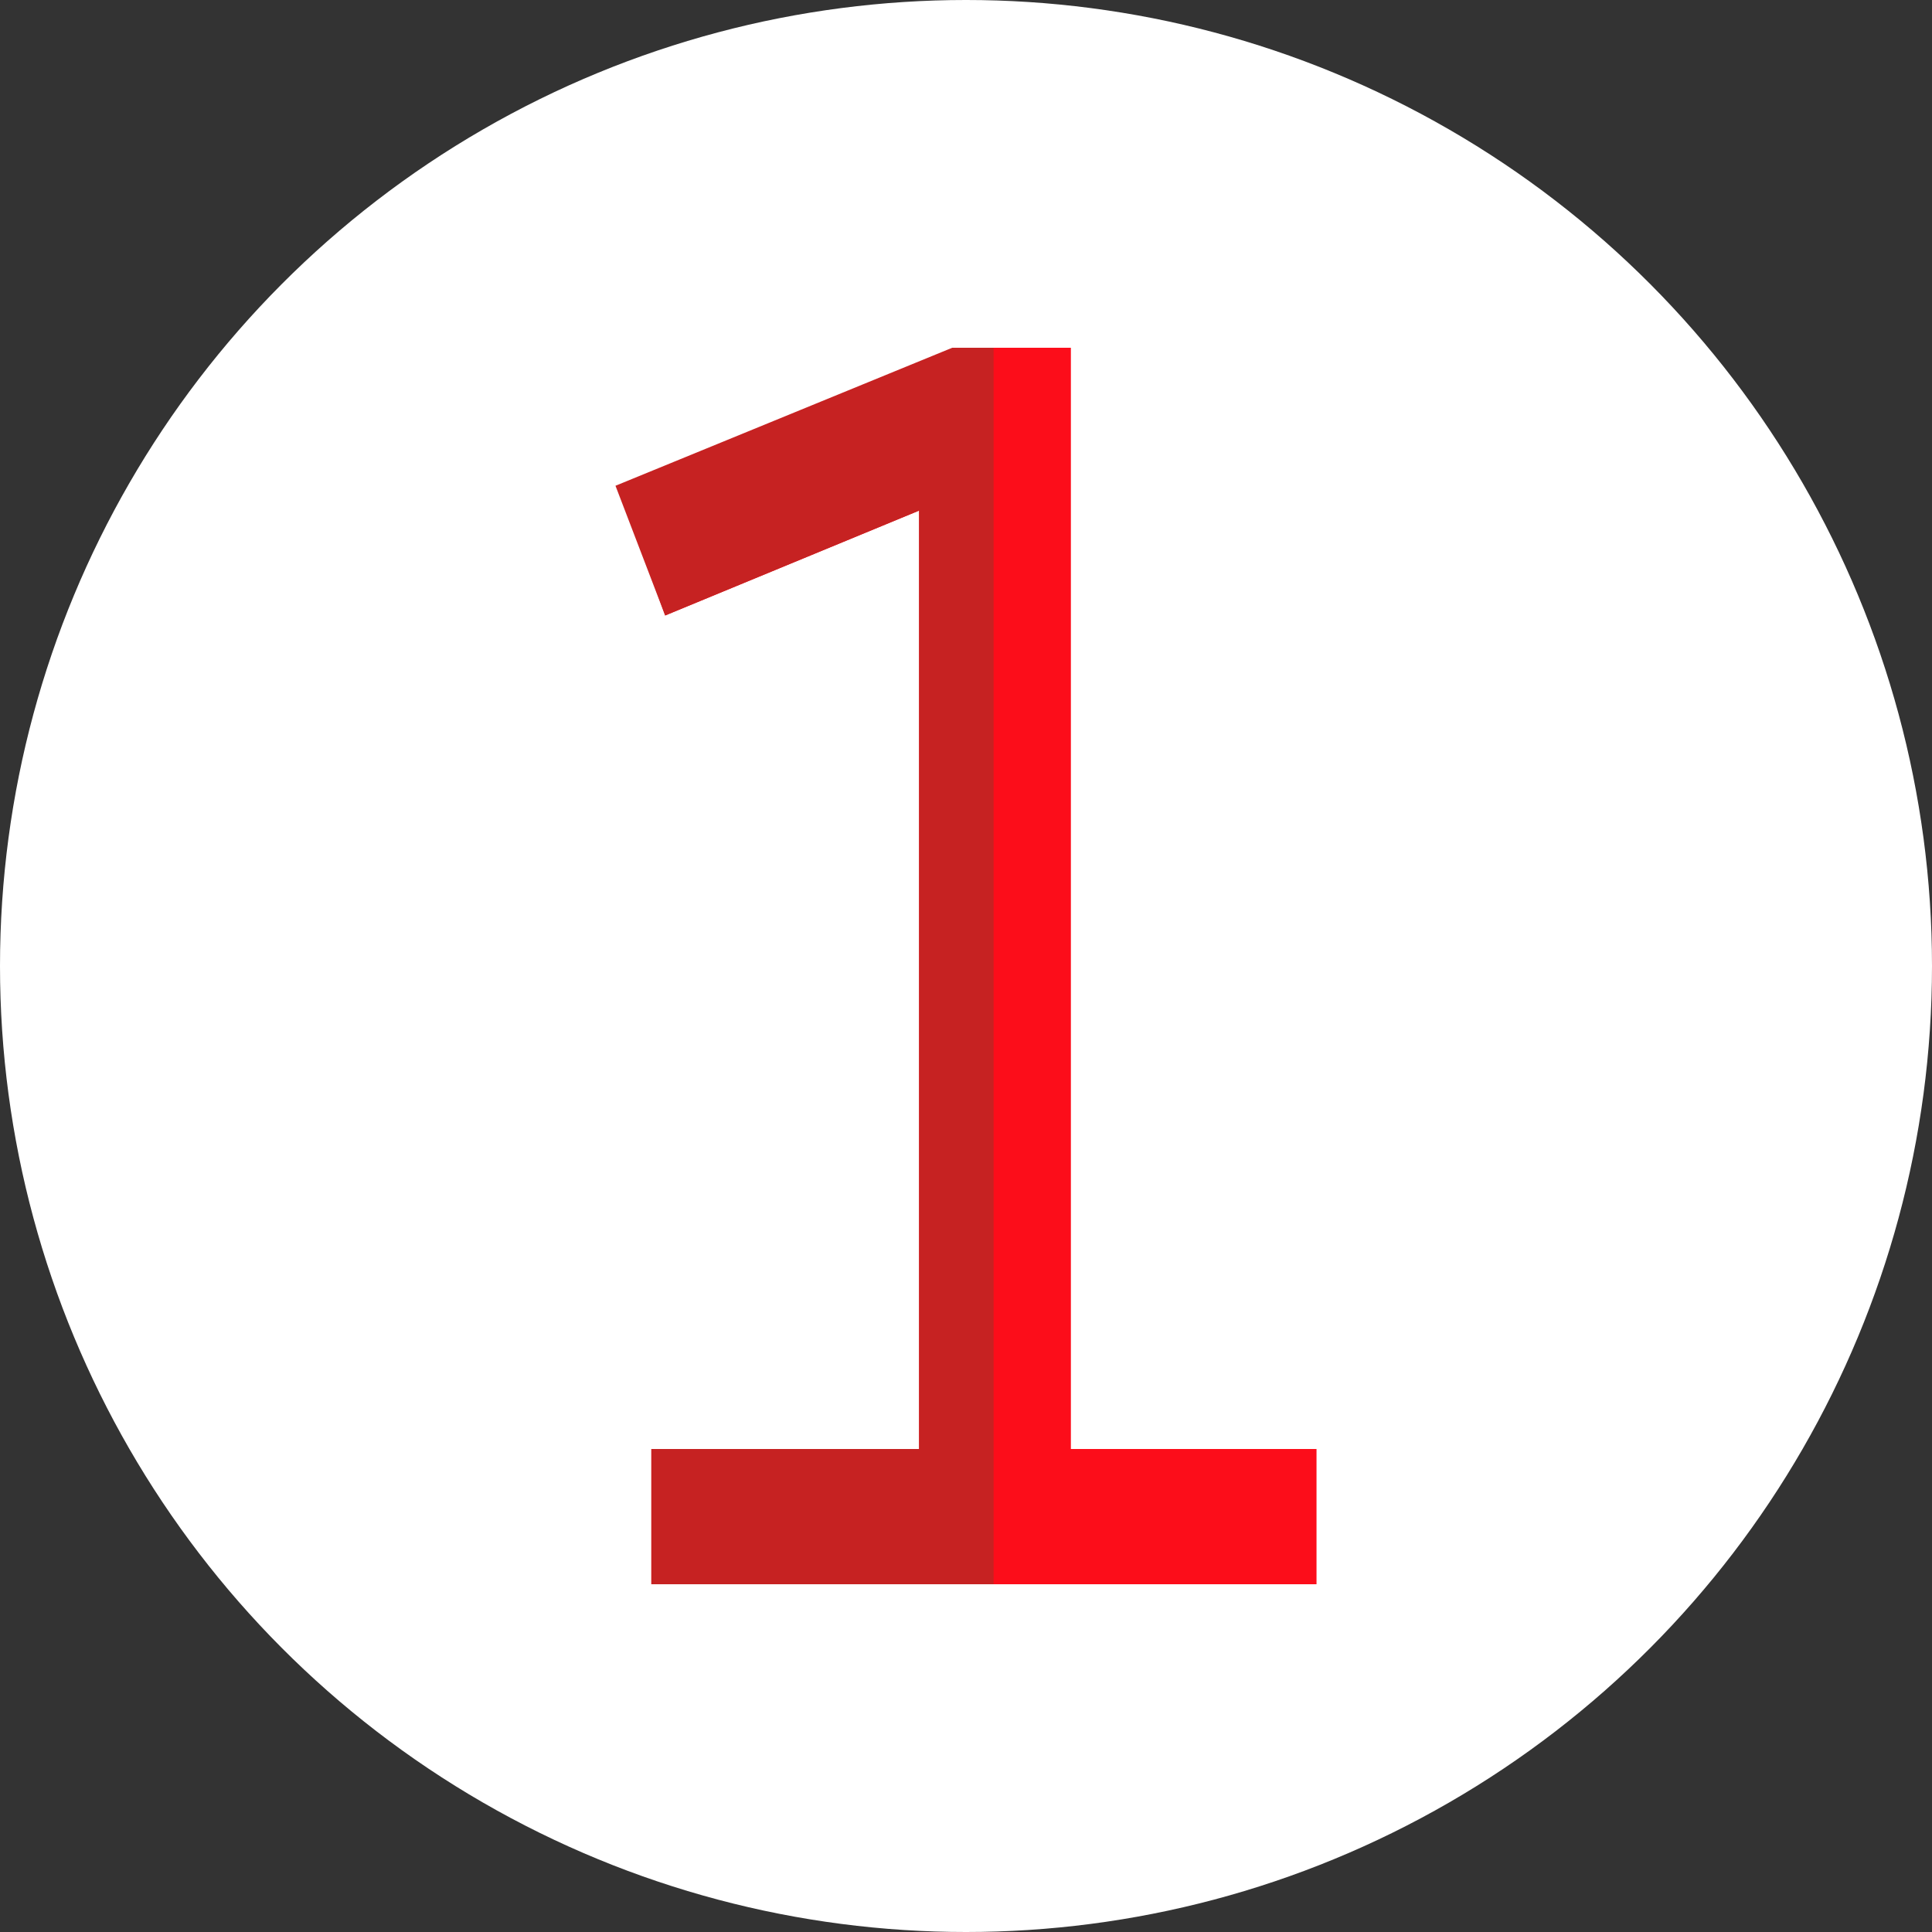 <?xml version="1.0" encoding="utf-8"?>
<!-- Generator: Adobe Illustrator 25.2.0, SVG Export Plug-In . SVG Version: 6.00 Build 0)  -->
<svg version="1.1" id="Calque_1" xmlns="http://www.w3.org/2000/svg" xmlns:xlink="http://www.w3.org/1999/xlink" x="0px" y="0px"
	 viewBox="0 0 70 70" style="enable-background:new 0 0 70 70;" xml:space="preserve">
<rect x="0" y="0" width="70" height="70" fill="#333333" stroke="none"/>
<style type="text/css">
	.st0{fill:#FFFFFF;}
	.st1{fill:#FC0D1A;}
	.st2{fill:#C62222;}
</style>
<g>
	<circle class="st0" cx="35" cy="35" r="35"/>
	<g>
		<path class="st1" d="M47.7,57.4H23.6v-4.9h9.7v-34l-9.2,3.8l-1.7-4.7l12.2-5h4.2v39.9h8.9C47.7,52.5,47.7,57.4,47.7,57.4z"/>
		<polygon class="st2" points="34.5,12.6 22.3,17.6 24.1,22.3 33.3,18.5 33.3,52.5 23.6,52.5 23.6,57.4 36,57.4 36,12.6 		"/>
	</g>
</g>
</svg>
